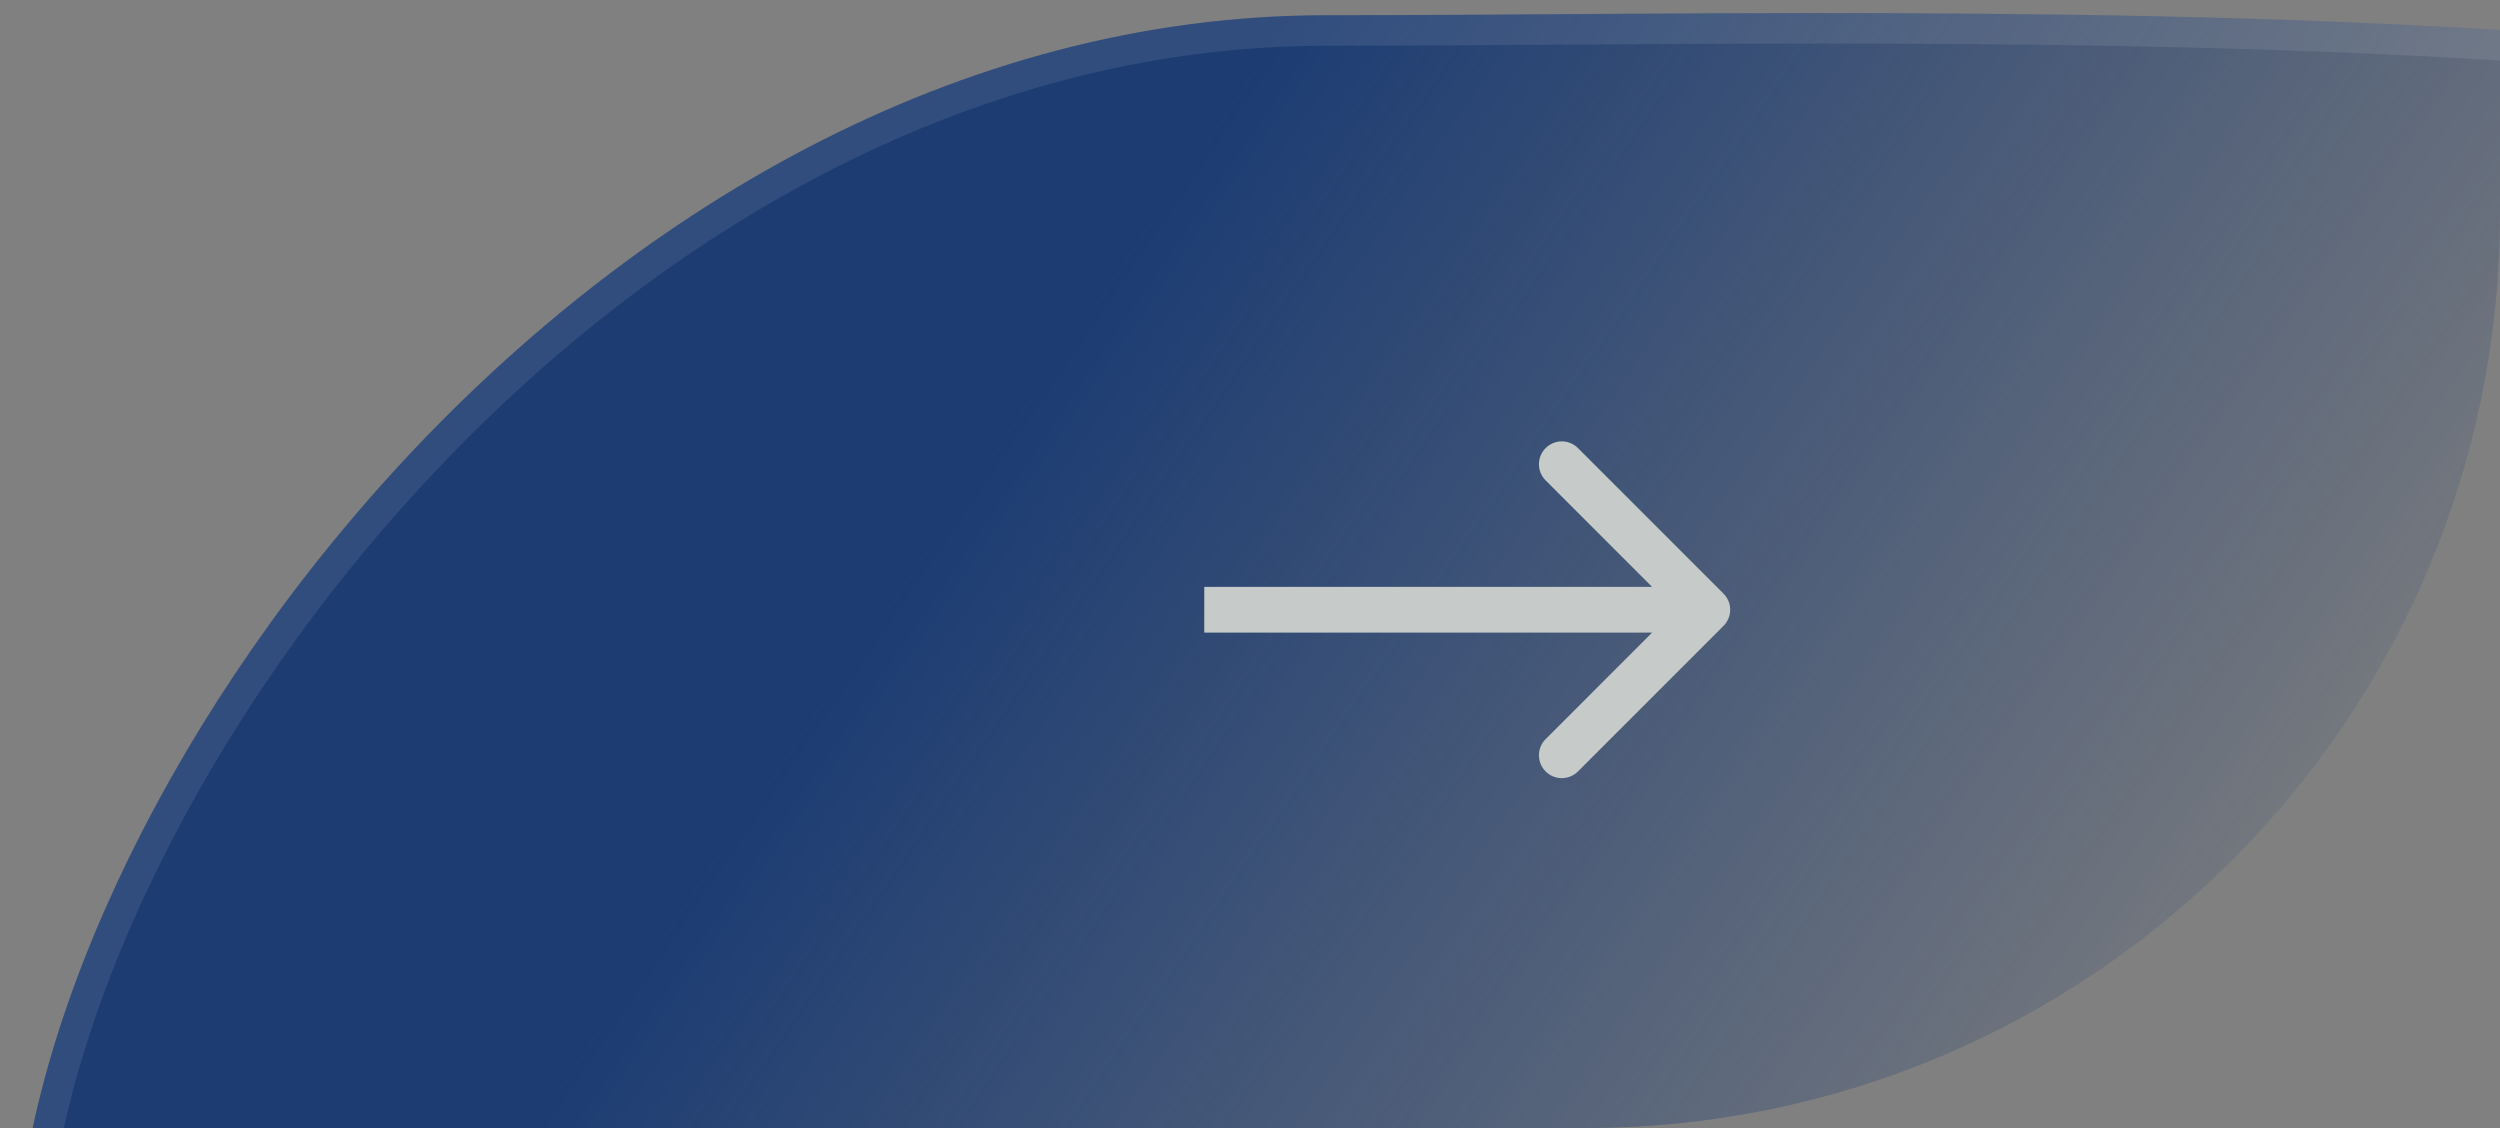 <svg width="82" height="37" viewBox="0 0 82 37" fill="none" xmlns="http://www.w3.org/2000/svg">
<rect x="0" y="0" width="82" height="37" fill="#808080" stroke="none"/>
<g clip-path="url(#clip0_1_714)">
<path d="M115 14C115 29.364 63.8 65 39.5 65C15.2 65 0.5 57.364 0.5 42C0.5 26.636 19.2 0.5 43.5 0.5C67.8 0.5 115 -1.364 115 14Z" fill="url(#paint0_linear_1_714)"/>
<path d="M114.5 14C114.5 15.791 113.75 17.937 112.322 20.348C110.9 22.75 108.831 25.373 106.256 28.107C101.108 33.575 93.979 39.447 86.081 44.849C78.183 50.248 69.533 55.167 61.349 58.733C53.154 62.305 45.472 64.5 39.5 64.5C27.389 64.5 17.739 62.595 11.135 58.827C4.563 55.078 1 49.485 1 42C1 34.484 5.595 24.224 13.257 15.825C20.908 7.438 31.534 1 43.5 1C45.743 1 48.177 0.984 50.75 0.967C62.142 0.894 76.236 0.802 88.314 1.986C95.72 2.712 102.32 3.914 107.054 5.871C111.81 7.837 114.5 10.478 114.5 14Z" stroke="#EFEFEF" stroke-opacity="0.1"/>
<path d="M56.53 20.53C56.823 20.237 56.823 19.763 56.53 19.47L51.757 14.697C51.465 14.404 50.99 14.404 50.697 14.697C50.404 14.99 50.404 15.464 50.697 15.757L54.939 20L50.697 24.243C50.404 24.535 50.404 25.01 50.697 25.303C50.99 25.596 51.465 25.596 51.757 25.303L56.53 20.53ZM39.5 20.75H56V19.25H39.5V20.75Z" fill="#C6CBCA"/>
</g>
<defs>
<linearGradient id="paint0_linear_1_714" x1="78" y1="33" x2="38.5" y2="6" gradientUnits="userSpaceOnUse">
<stop stop-color="#1C3C72" stop-opacity="0"/>
<stop offset="1" stop-color="#1C3C72"/>
</linearGradient>
<clipPath id="clip0_1_714">
<path d="M0 0H82V7C82 23.569 68.569 37 52 37H0V0Z" fill="white"/>
</clipPath>
</defs>
</svg>
